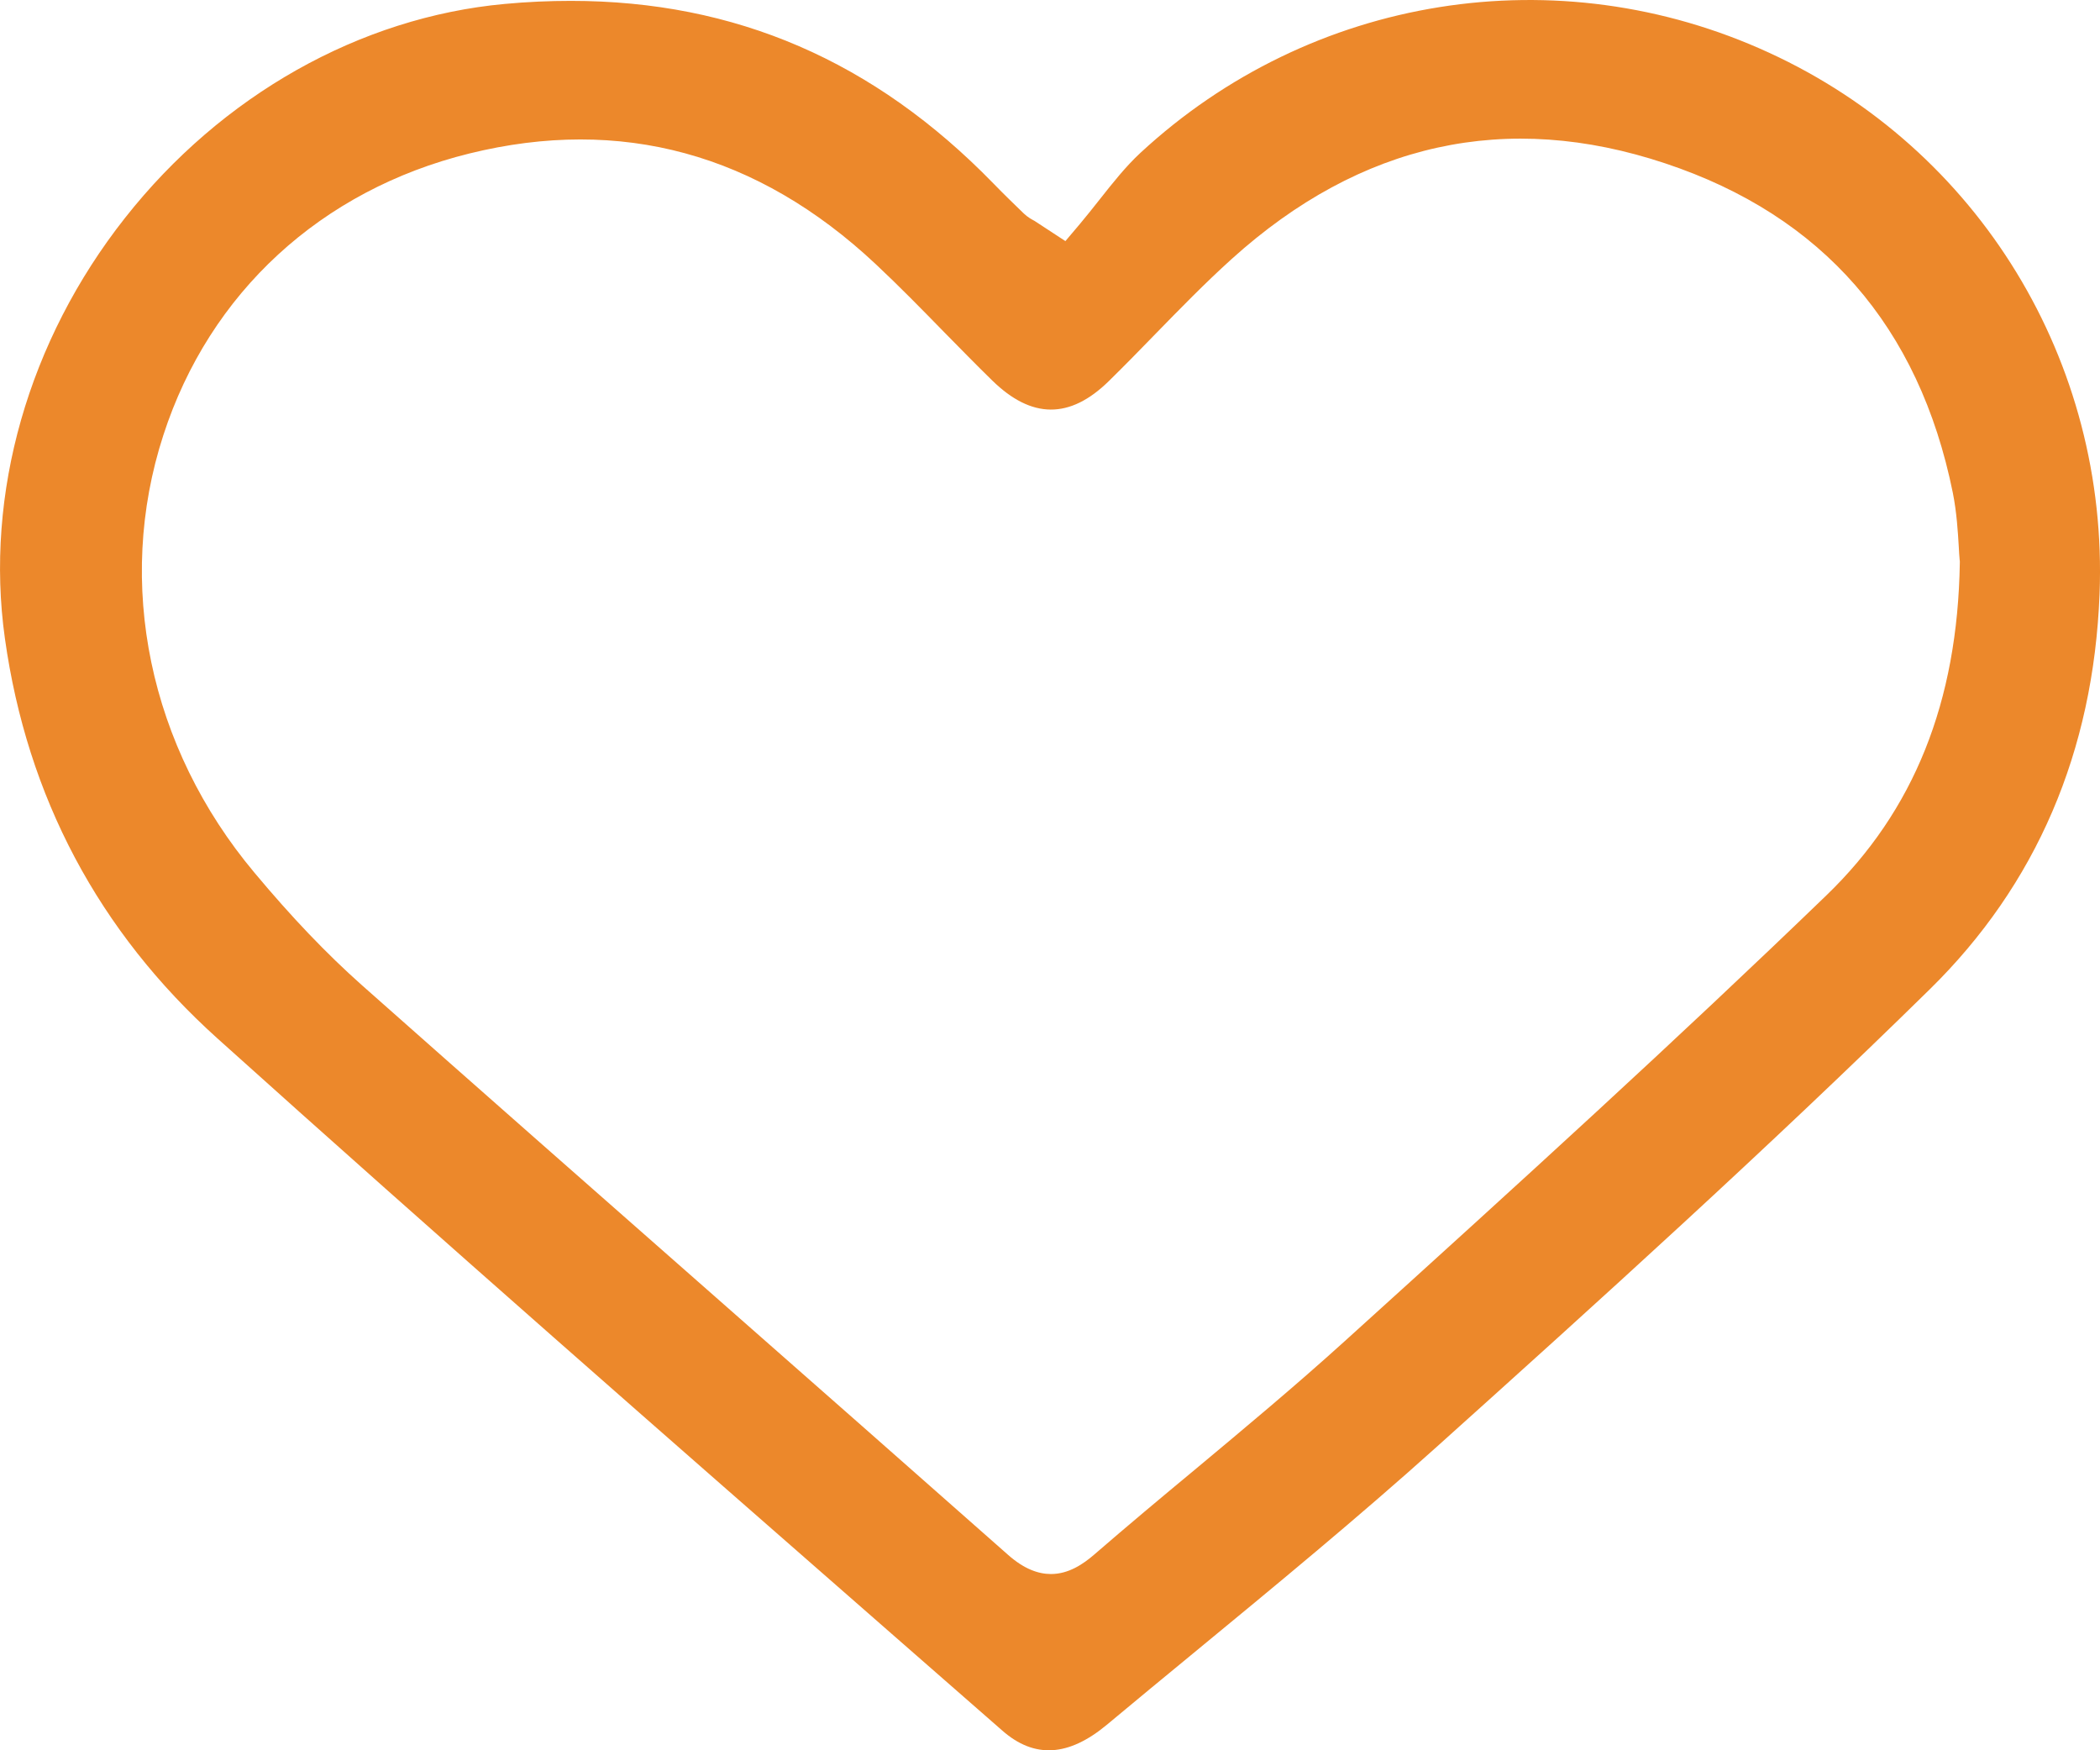 <svg width="24" height="20" viewBox="0 0 24 20" fill="none" xmlns="http://www.w3.org/2000/svg">
<g clip-path="url(#clip0_6_1684)">
<path d="M20.217 0.602C17.803 -0.508 14.983 -0.058 13.033 1.747C12.867 1.901 12.721 2.085 12.567 2.28C12.492 2.374 12.418 2.469 12.341 2.56L12.176 2.755L11.823 2.524C11.795 2.509 11.747 2.484 11.701 2.44C11.605 2.347 11.477 2.224 11.352 2.095C9.99 0.696 8.403 0.01 6.524 0.01C6.277 0.01 6.026 0.021 5.768 0.045C4.114 0.197 2.533 1.088 1.428 2.491C0.323 3.892 -0.176 5.643 0.056 7.295C0.31 9.107 1.128 10.645 2.484 11.865C5.03 14.155 7.652 16.448 10.187 18.666L11.456 19.776C11.821 20.096 12.211 20.073 12.649 19.709C12.98 19.433 13.312 19.159 13.644 18.886C14.568 18.125 15.524 17.338 16.427 16.526C18.251 14.887 20.189 13.136 22.054 11.305C23.272 10.11 23.925 8.59 23.995 6.788C24.099 4.133 22.616 1.703 20.217 0.602ZM22.386 6.247C22.389 6.305 22.392 6.356 22.396 6.397L22.398 6.412V6.429C22.373 8.022 21.874 9.266 20.872 10.232C19.14 11.903 17.425 13.464 15.364 15.329C14.806 15.834 14.221 16.322 13.655 16.794C13.275 17.109 12.884 17.436 12.505 17.764C12.38 17.872 12.213 17.986 12.011 17.986C11.866 17.986 11.703 17.928 11.522 17.768C10.411 16.786 9.297 15.806 8.183 14.826C6.854 13.657 5.479 12.448 4.132 11.254C3.733 10.899 3.333 10.481 2.908 9.972C1.704 8.536 1.316 6.666 1.867 4.972C2.395 3.344 3.67 2.172 5.364 1.754C7.096 1.327 8.659 1.753 10.009 3.019C10.278 3.271 10.537 3.536 10.788 3.793C10.969 3.976 11.154 4.167 11.34 4.348C11.79 4.788 12.226 4.791 12.671 4.356C12.849 4.181 13.029 3.998 13.201 3.82C13.482 3.532 13.772 3.234 14.078 2.958C15.551 1.629 17.218 1.262 19.032 1.867C20.827 2.464 21.933 3.73 22.318 5.631C22.363 5.856 22.376 6.082 22.386 6.247Z" fill="#EC882B"/>
</g>
<defs>
<clipPath id="clip0_6_1684">
<rect width="24" height="20" fill="white"/>
</clipPath>
</defs>
</svg>
